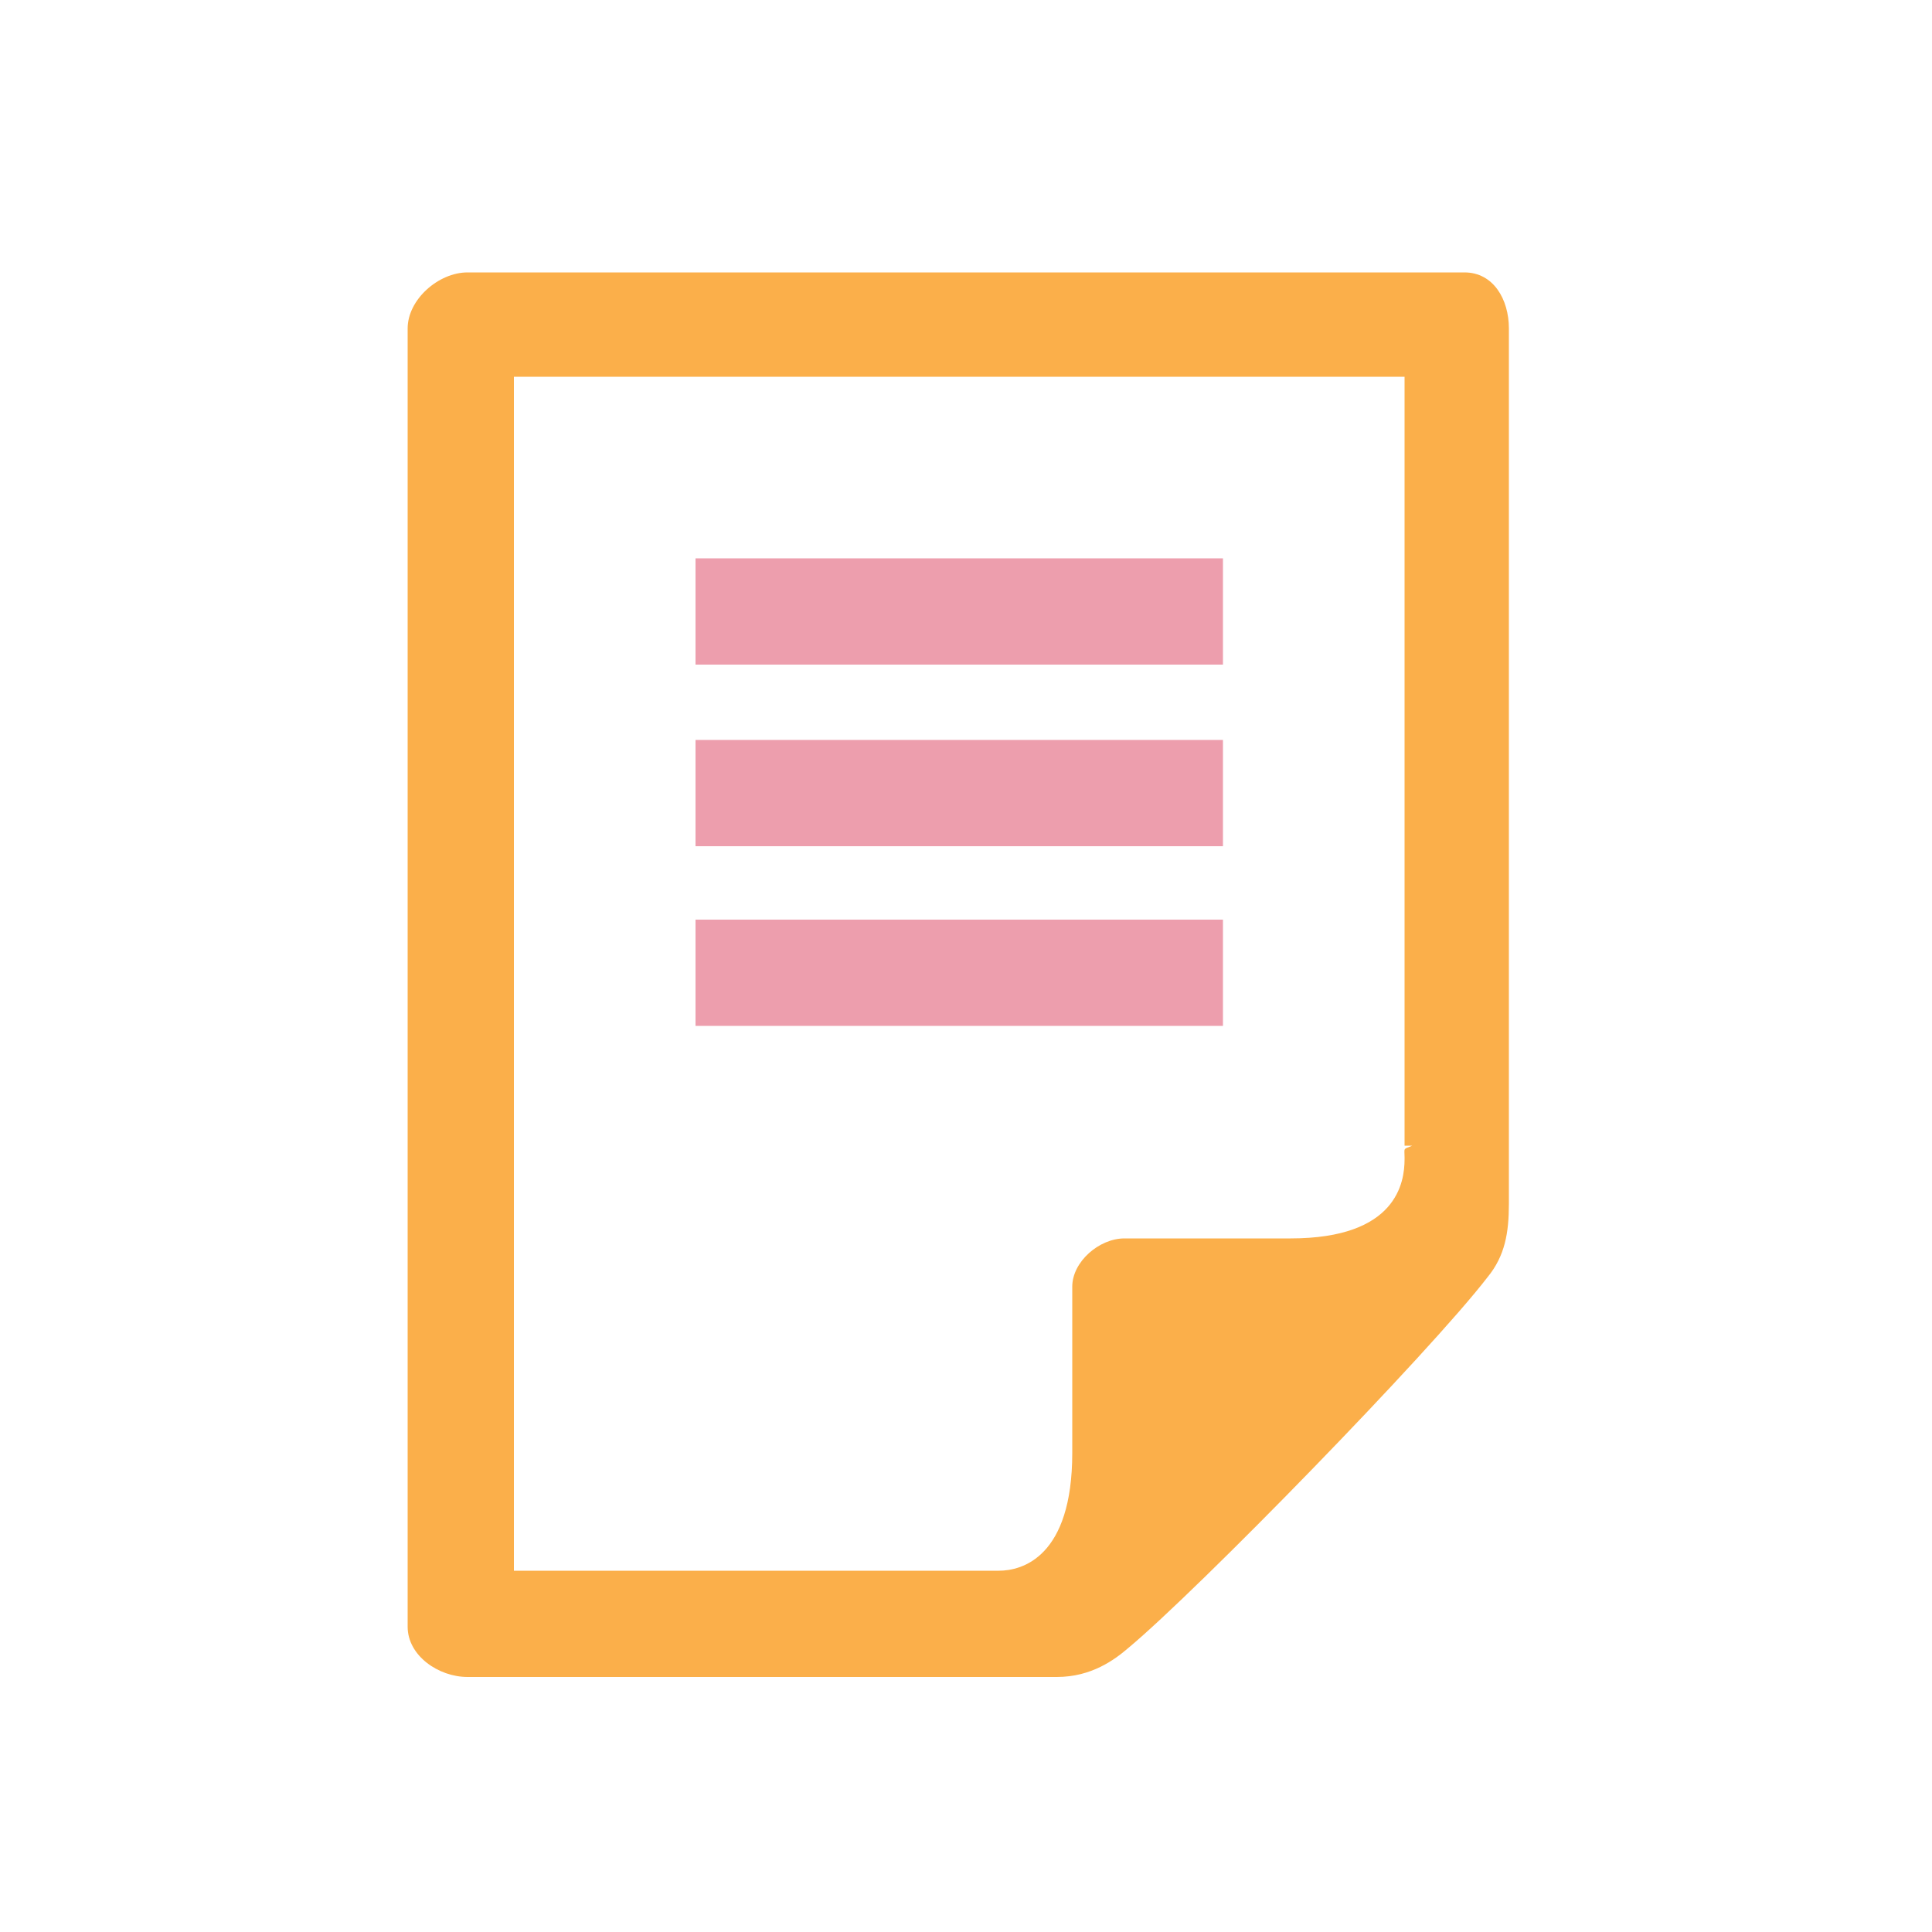 <?xml version="1.0" encoding="UTF-8"?>
<svg xmlns="http://www.w3.org/2000/svg" version="1.1" viewBox="0 0 100 100">
  <defs>
    <style>
      .cls-1 {
        fill: #ed9ead;
      }

      .cls-2 {
        fill: #fbaf4a;
      }
    </style>
  </defs>
  <!-- Generator: Adobe Illustrator 28.7.1, SVG Export Plug-In . SVG Version: 1.2.0 Build 142)  -->
  <g>
    <g id="Laag_1">
      <path class="cls-2" d="M75.8,14.1H24.2c-1.5,0-3.1,1.4-3.1,2.9v67.2c0,1.5,1.6,2.6,3.1,2.6h30.5c1.8,0,3-.9,3.7-1.5,3.6-3,15.6-15.3,18.6-19.2.9-1.1,1.1-2.3,1.1-3.8V17c0-1.5-.8-2.9-2.3-2.9ZM72.7,60c0,1.2-.4,4.1-5.9,4.1h-8.6c-1.3,0-2.7,1.2-2.7,2.5v8.6c0,5.4-2.6,6.1-3.8,6.1h-25.1V19.5h46.1v39.8h.4c-.5.2-.4.1-.4.6Z"/>
      <path class="cls-1" d="M63.3,53.1h-27.3v-5.5h27.3v5.5Z"/>
      <path class="cls-1" d="M63.3,43.8h-27.3v-5.5h27.3v5.5Z"/>
      <path class="cls-1" d="M63.3,34.4h-27.3v-5.5h27.3v5.5Z"/>
    </g>
  </g>
</svg>
